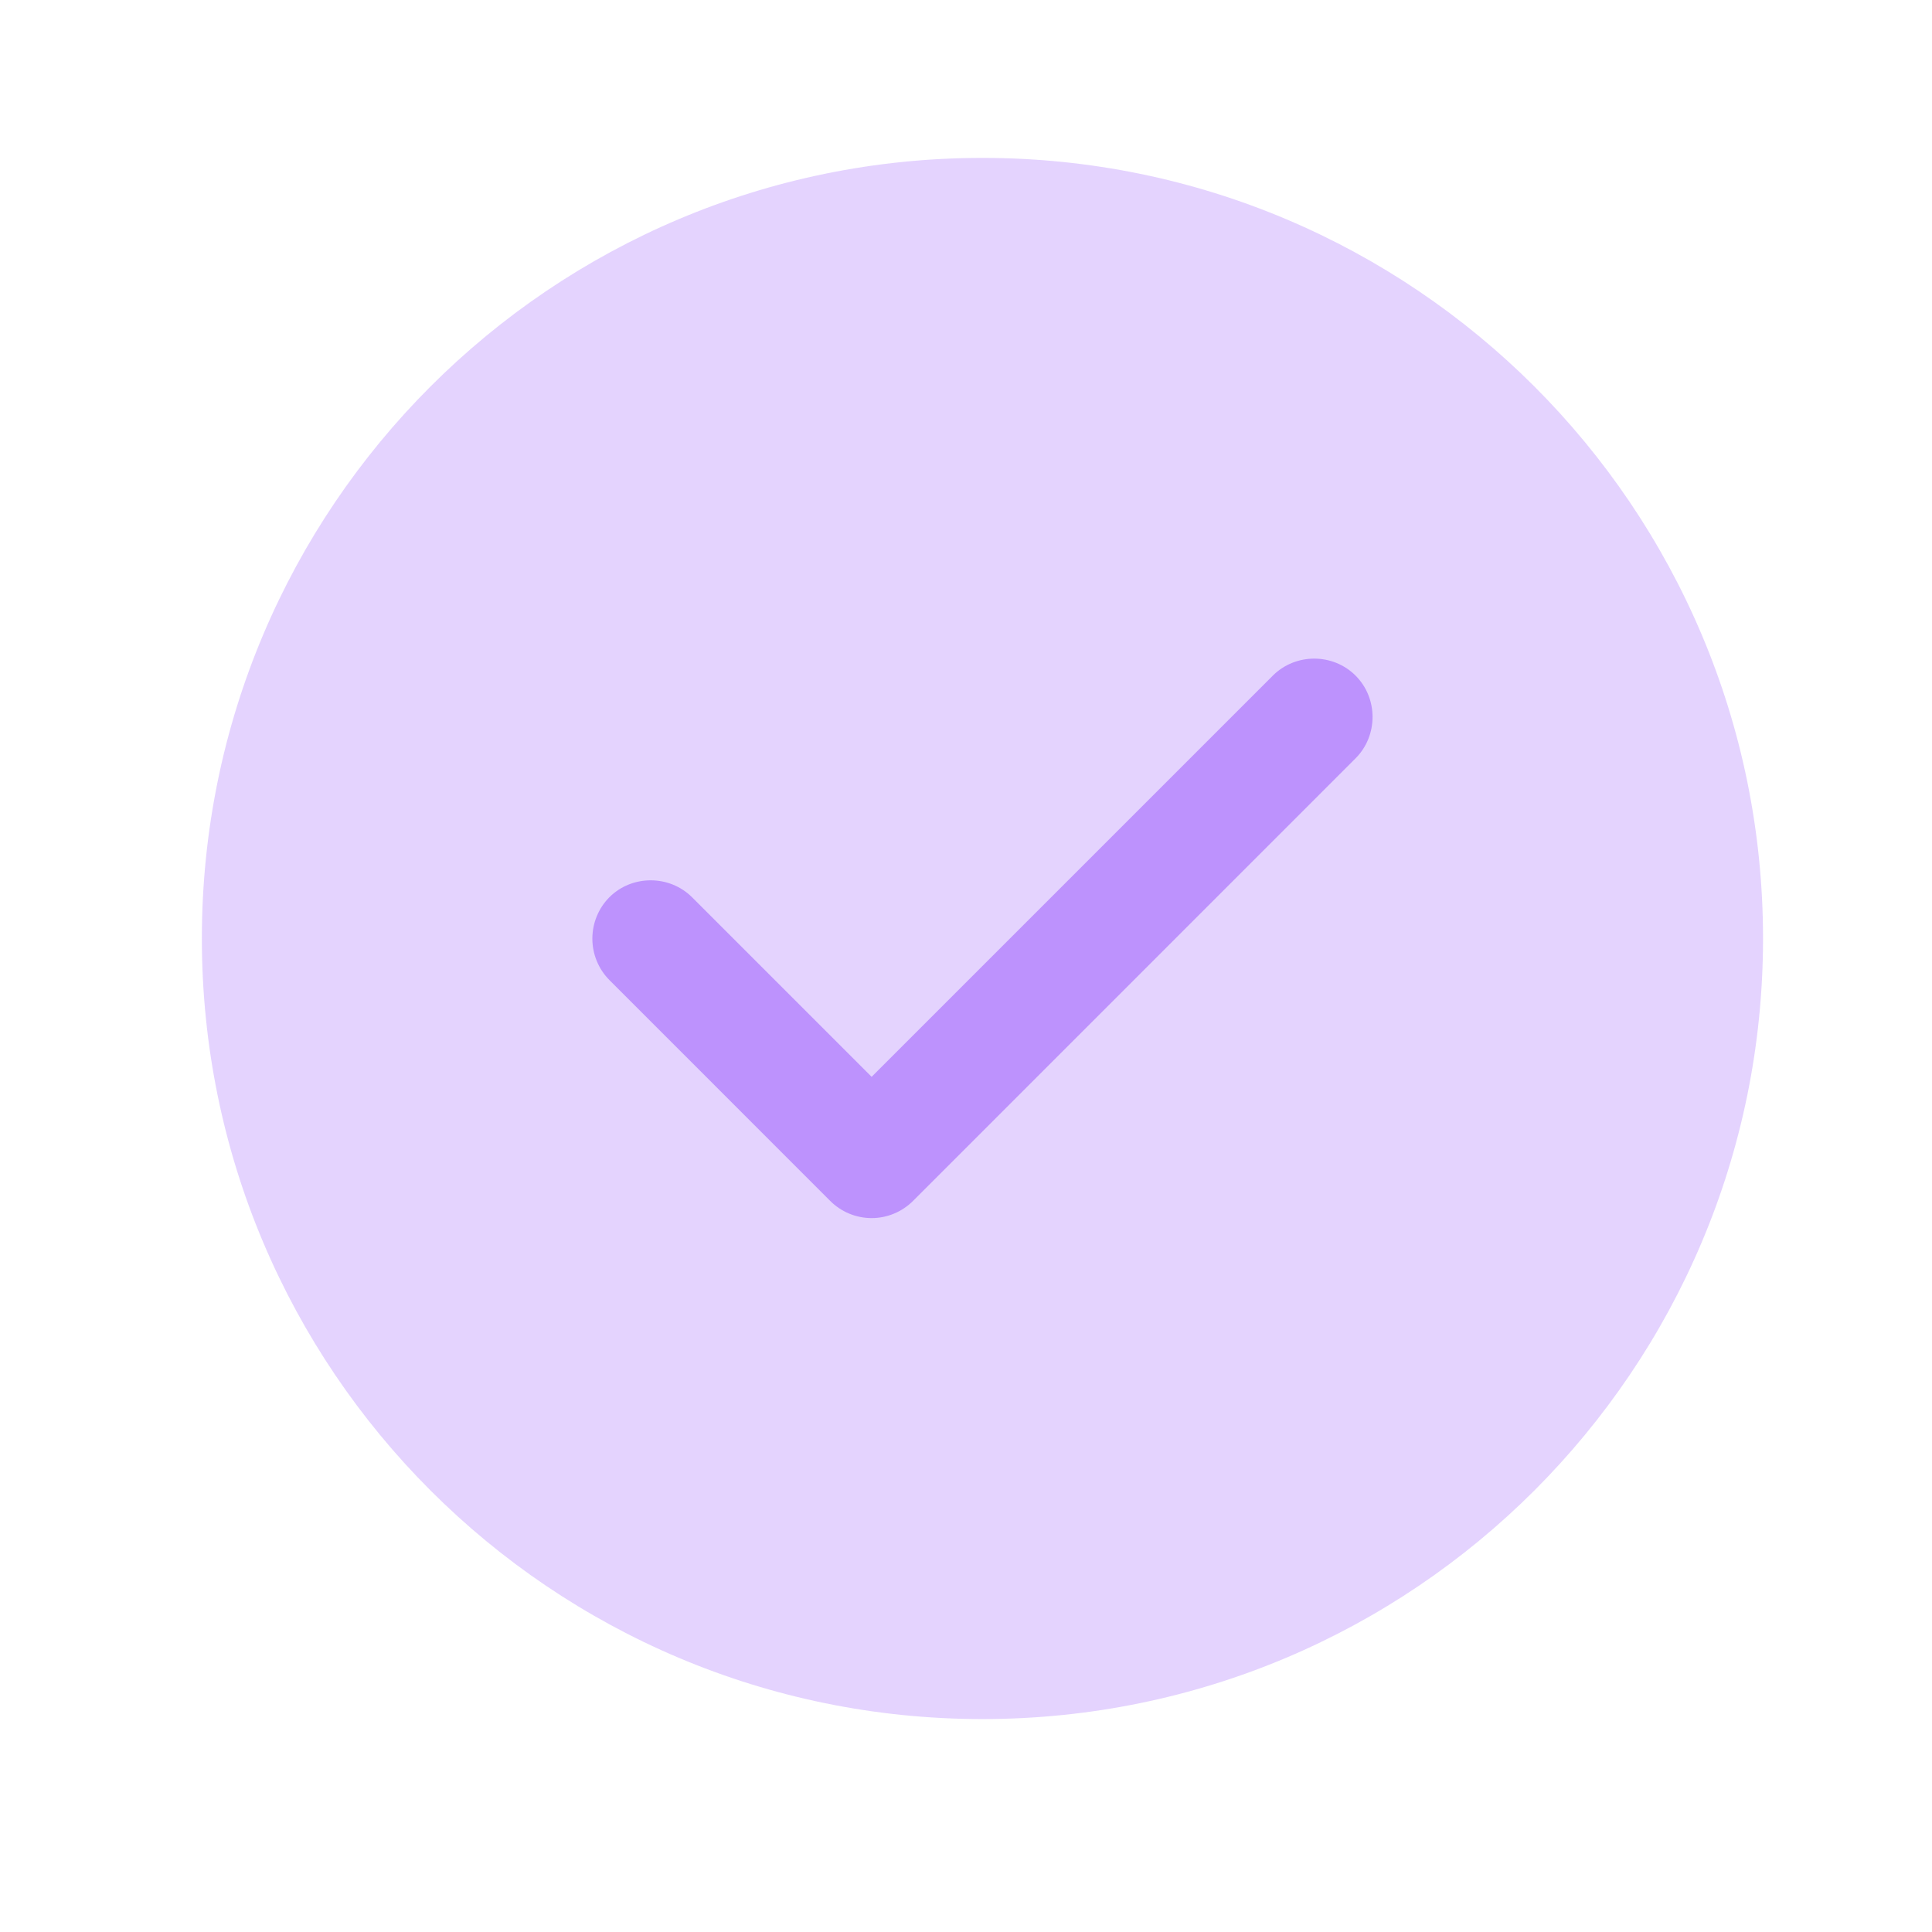 <svg width="33" height="33" viewBox="0 0 33 33" fill="none" xmlns="http://www.w3.org/2000/svg">
<path opacity="0.4" d="M16.781 29.363C24.145 29.363 30.114 23.394 30.114 16.03C30.114 8.666 24.145 2.697 16.781 2.697C9.417 2.697 3.448 8.666 3.448 16.03C3.448 23.394 9.417 29.363 16.781 29.363Z" fill="#BD92FD"/>
<path d="M14.888 20.806C14.623 20.806 14.368 20.7 14.181 20.513L10.408 16.739C10.222 16.551 10.118 16.297 10.118 16.033C10.118 15.768 10.222 15.514 10.408 15.326C10.794 14.94 11.434 14.94 11.821 15.326L14.888 18.393L21.741 11.54C22.128 11.153 22.768 11.153 23.154 11.54C23.541 11.926 23.541 12.566 23.154 12.953L15.595 20.513C15.407 20.7 15.153 20.806 14.888 20.806Z" fill="#BD92FD"/>
</svg>
